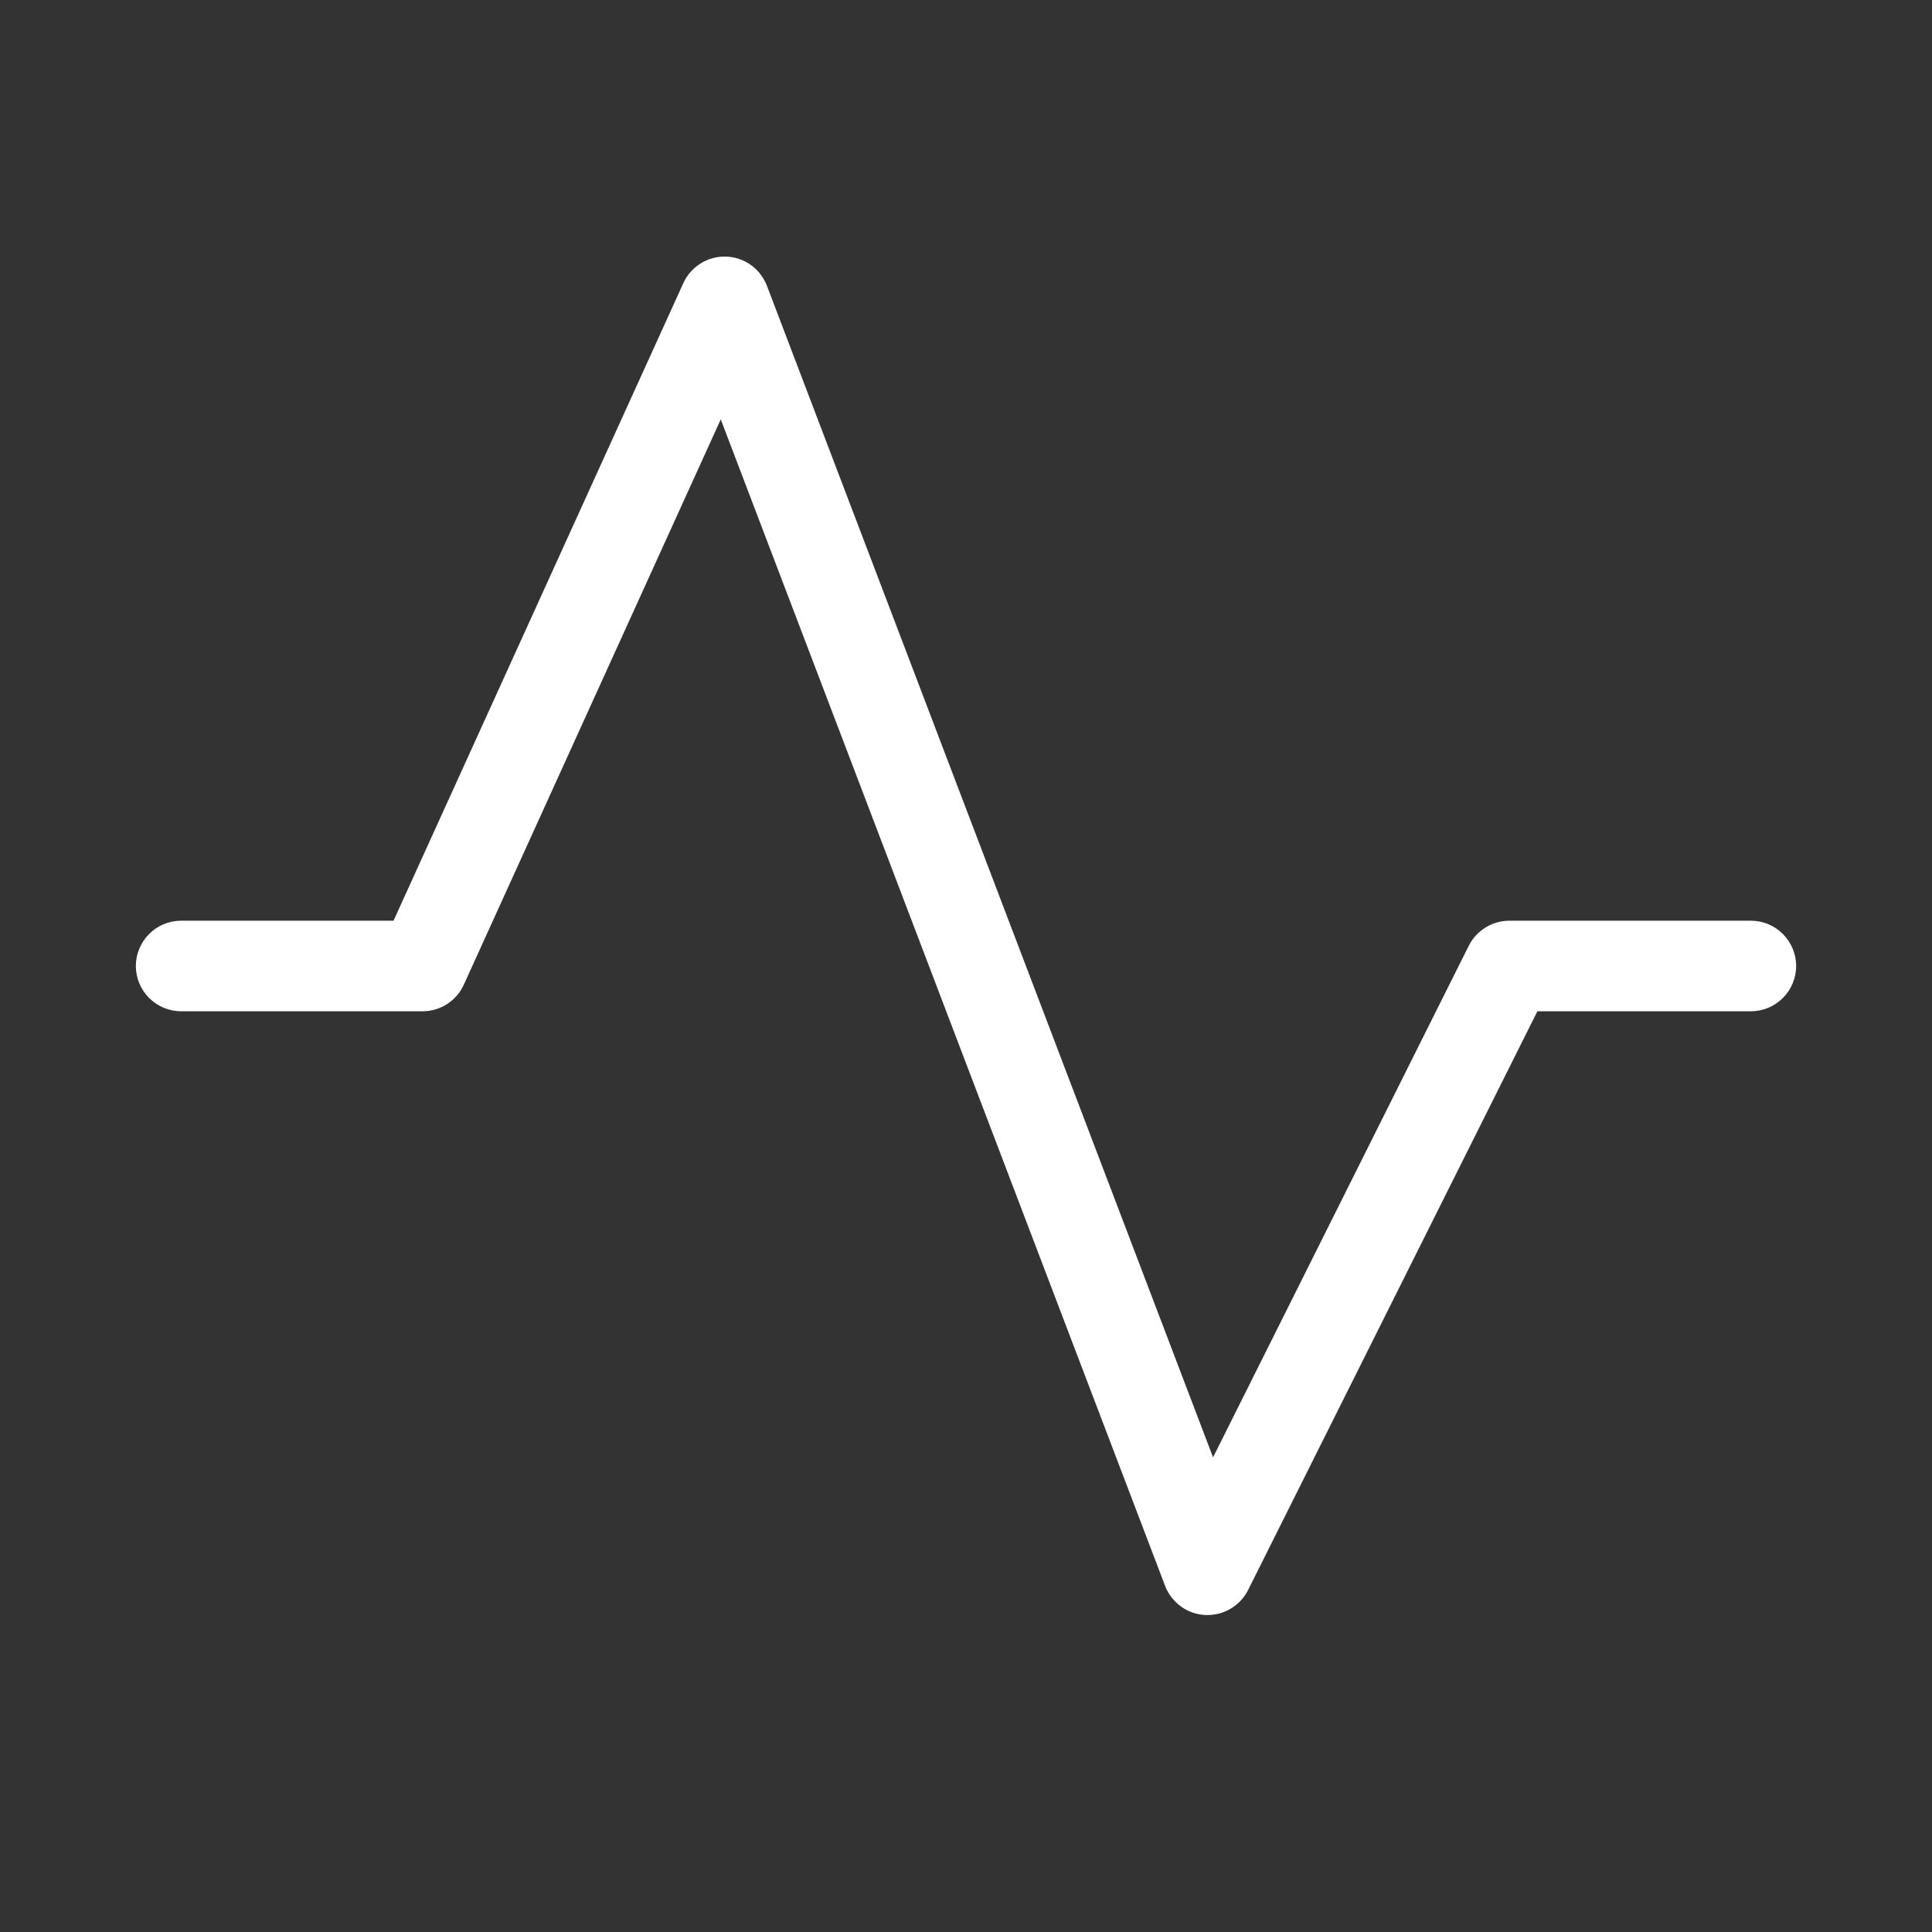 <svg width="16" height="16" viewBox="0 0 16 16" fill="none" xmlns="http://www.w3.org/2000/svg">
<rect x="0" y="0" width="16" height="16" fill="#333333" stroke="none"/>
<path d="M14.875 8C14.875 8.099 14.835 8.195 14.765 8.265C14.695 8.335 14.6 8.375 14.5 8.375H12.732L10.336 13.168C10.305 13.23 10.257 13.282 10.197 13.319C10.138 13.356 10.07 13.375 10 13.375H9.981C9.909 13.371 9.838 13.347 9.78 13.304C9.721 13.261 9.675 13.202 9.649 13.134L5.969 3.473L3.841 8.155C3.811 8.221 3.763 8.276 3.703 8.315C3.642 8.354 3.572 8.375 3.5 8.375H1.5C1.401 8.375 1.305 8.335 1.235 8.265C1.165 8.195 1.125 8.099 1.125 8C1.125 7.901 1.165 7.805 1.235 7.735C1.305 7.664 1.401 7.625 1.5 7.625H3.259L5.659 2.345C5.689 2.278 5.739 2.221 5.802 2.182C5.865 2.142 5.938 2.123 6.012 2.125C6.086 2.127 6.157 2.151 6.218 2.194C6.278 2.237 6.324 2.297 6.351 2.366L10.046 12.069L12.164 7.832C12.195 7.77 12.243 7.718 12.303 7.681C12.362 7.644 12.43 7.625 12.5 7.625H14.5C14.6 7.625 14.695 7.664 14.765 7.735C14.835 7.805 14.875 7.901 14.875 8Z" fill="white"/>
</svg>
